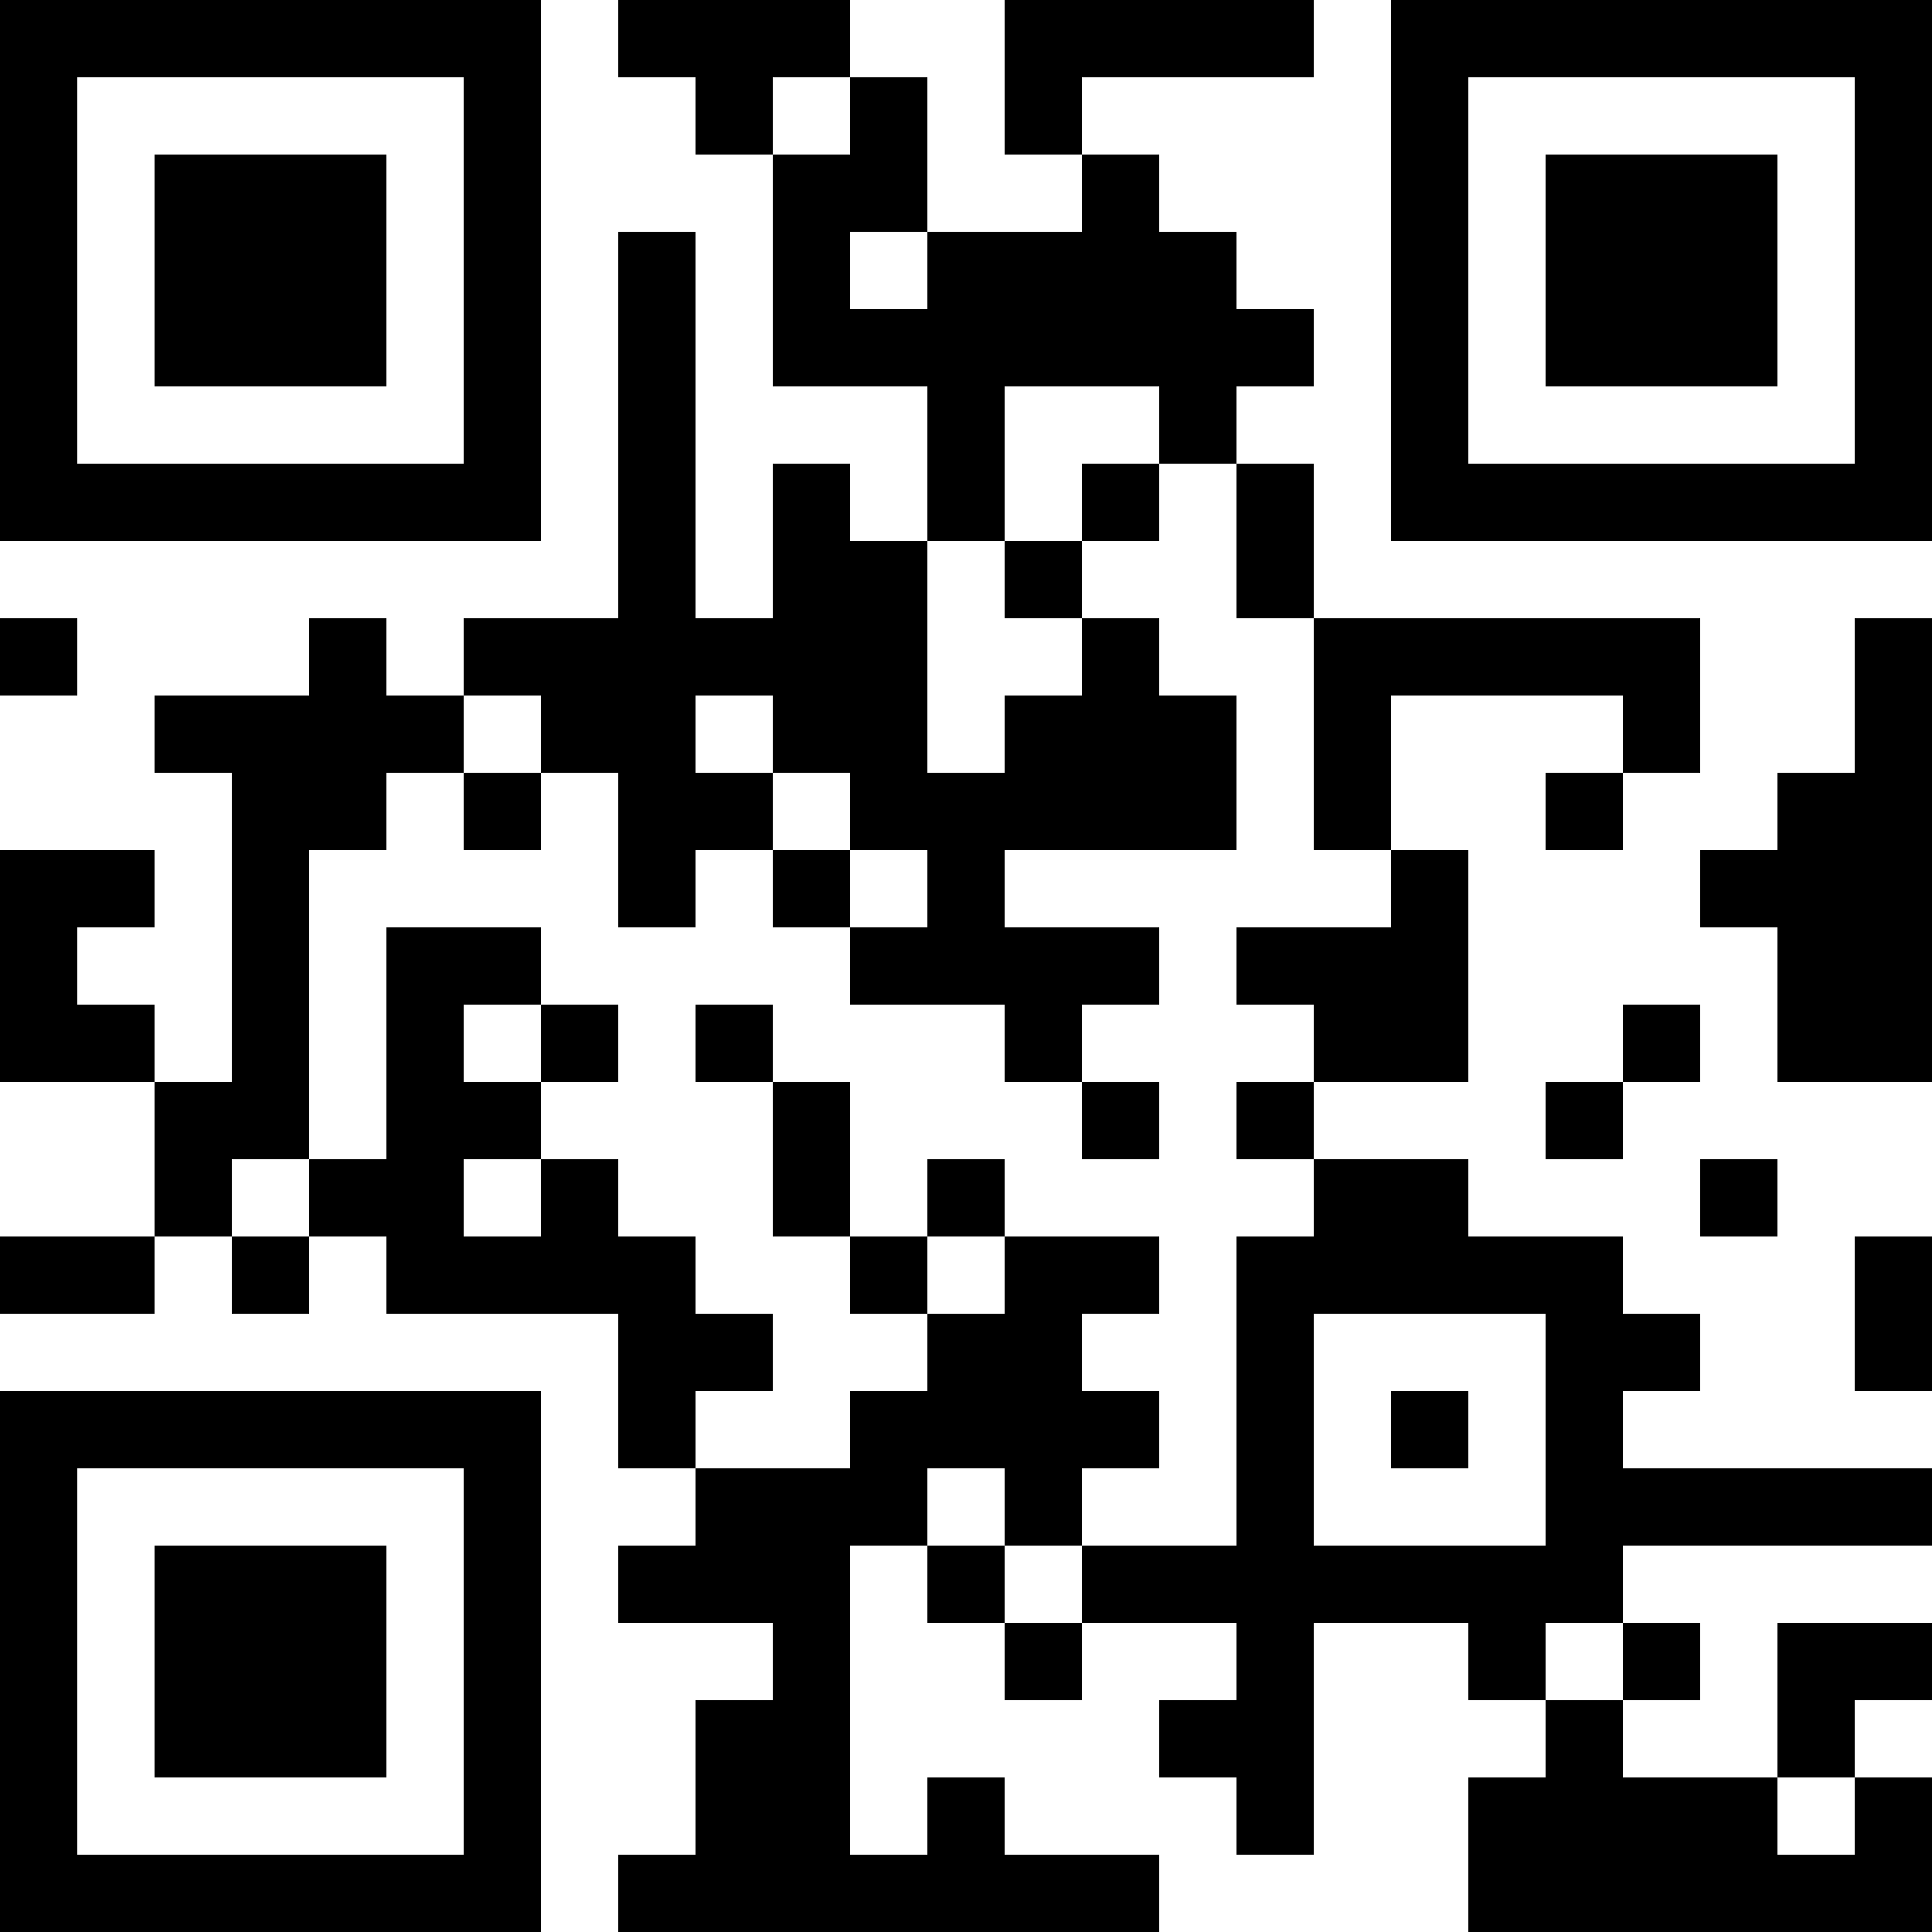<?xml version="1.0" encoding="UTF-8"?>
<svg xmlns="http://www.w3.org/2000/svg" version="1.1" width="300" height="300" viewBox="0 0 300 300"><rect x="0" y="0" width="300" height="300" fill="#ffffff"/><g transform="scale(12)"><g transform="translate(0,0)"><path fill-rule="evenodd" d="M8 0L8 1L9 1L9 2L10 2L10 5L12 5L12 7L11 7L11 6L10 6L10 8L9 8L9 3L8 3L8 8L6 8L6 9L5 9L5 8L4 8L4 9L2 9L2 10L3 10L3 14L2 14L2 13L1 13L1 12L2 12L2 11L0 11L0 14L2 14L2 16L0 16L0 17L2 17L2 16L3 16L3 17L4 17L4 16L5 16L5 17L8 17L8 19L9 19L9 20L8 20L8 21L10 21L10 22L9 22L9 24L8 24L8 25L15 25L15 24L13 24L13 23L12 23L12 24L11 24L11 20L12 20L12 21L13 21L13 22L14 22L14 21L16 21L16 22L15 22L15 23L16 23L16 24L17 24L17 21L19 21L19 22L20 22L20 23L19 23L19 25L25 25L25 23L24 23L24 22L25 22L25 21L23 21L23 23L21 23L21 22L22 22L22 21L21 21L21 20L25 20L25 19L21 19L21 18L22 18L22 17L21 17L21 16L19 16L19 15L17 15L17 14L19 14L19 11L18 11L18 9L21 9L21 10L20 10L20 11L21 11L21 10L22 10L22 8L17 8L17 6L16 6L16 5L17 5L17 4L16 4L16 3L15 3L15 2L14 2L14 1L17 1L17 0L13 0L13 2L14 2L14 3L12 3L12 1L11 1L11 0ZM10 1L10 2L11 2L11 1ZM11 3L11 4L12 4L12 3ZM13 5L13 7L12 7L12 10L13 10L13 9L14 9L14 8L15 8L15 9L16 9L16 11L13 11L13 12L15 12L15 13L14 13L14 14L13 14L13 13L11 13L11 12L12 12L12 11L11 11L11 10L10 10L10 9L9 9L9 10L10 10L10 11L9 11L9 12L8 12L8 10L7 10L7 9L6 9L6 10L5 10L5 11L4 11L4 15L3 15L3 16L4 16L4 15L5 15L5 12L7 12L7 13L6 13L6 14L7 14L7 15L6 15L6 16L7 16L7 15L8 15L8 16L9 16L9 17L10 17L10 18L9 18L9 19L11 19L11 18L12 18L12 17L13 17L13 16L15 16L15 17L14 17L14 18L15 18L15 19L14 19L14 20L13 20L13 19L12 19L12 20L13 20L13 21L14 21L14 20L16 20L16 16L17 16L17 15L16 15L16 14L17 14L17 13L16 13L16 12L18 12L18 11L17 11L17 8L16 8L16 6L15 6L15 5ZM14 6L14 7L13 7L13 8L14 8L14 7L15 7L15 6ZM0 8L0 9L1 9L1 8ZM24 8L24 10L23 10L23 11L22 11L22 12L23 12L23 14L25 14L25 8ZM6 10L6 11L7 11L7 10ZM10 11L10 12L11 12L11 11ZM7 13L7 14L8 14L8 13ZM9 13L9 14L10 14L10 16L11 16L11 17L12 17L12 16L13 16L13 15L12 15L12 16L11 16L11 14L10 14L10 13ZM21 13L21 14L20 14L20 15L21 15L21 14L22 14L22 13ZM14 14L14 15L15 15L15 14ZM22 15L22 16L23 16L23 15ZM24 16L24 18L25 18L25 16ZM17 17L17 20L20 20L20 17ZM18 18L18 19L19 19L19 18ZM20 21L20 22L21 22L21 21ZM23 23L23 24L24 24L24 23ZM0 0L7 0L7 7L0 7ZM1 1L1 6L6 6L6 1ZM2 2L5 2L5 5L2 5ZM18 0L25 0L25 7L18 7ZM19 1L19 6L24 6L24 1ZM20 2L23 2L23 5L20 5ZM0 18L7 18L7 25L0 25ZM1 19L1 24L6 24L6 19ZM2 20L5 20L5 23L2 23Z" fill="#000000"/></g></g></svg>
